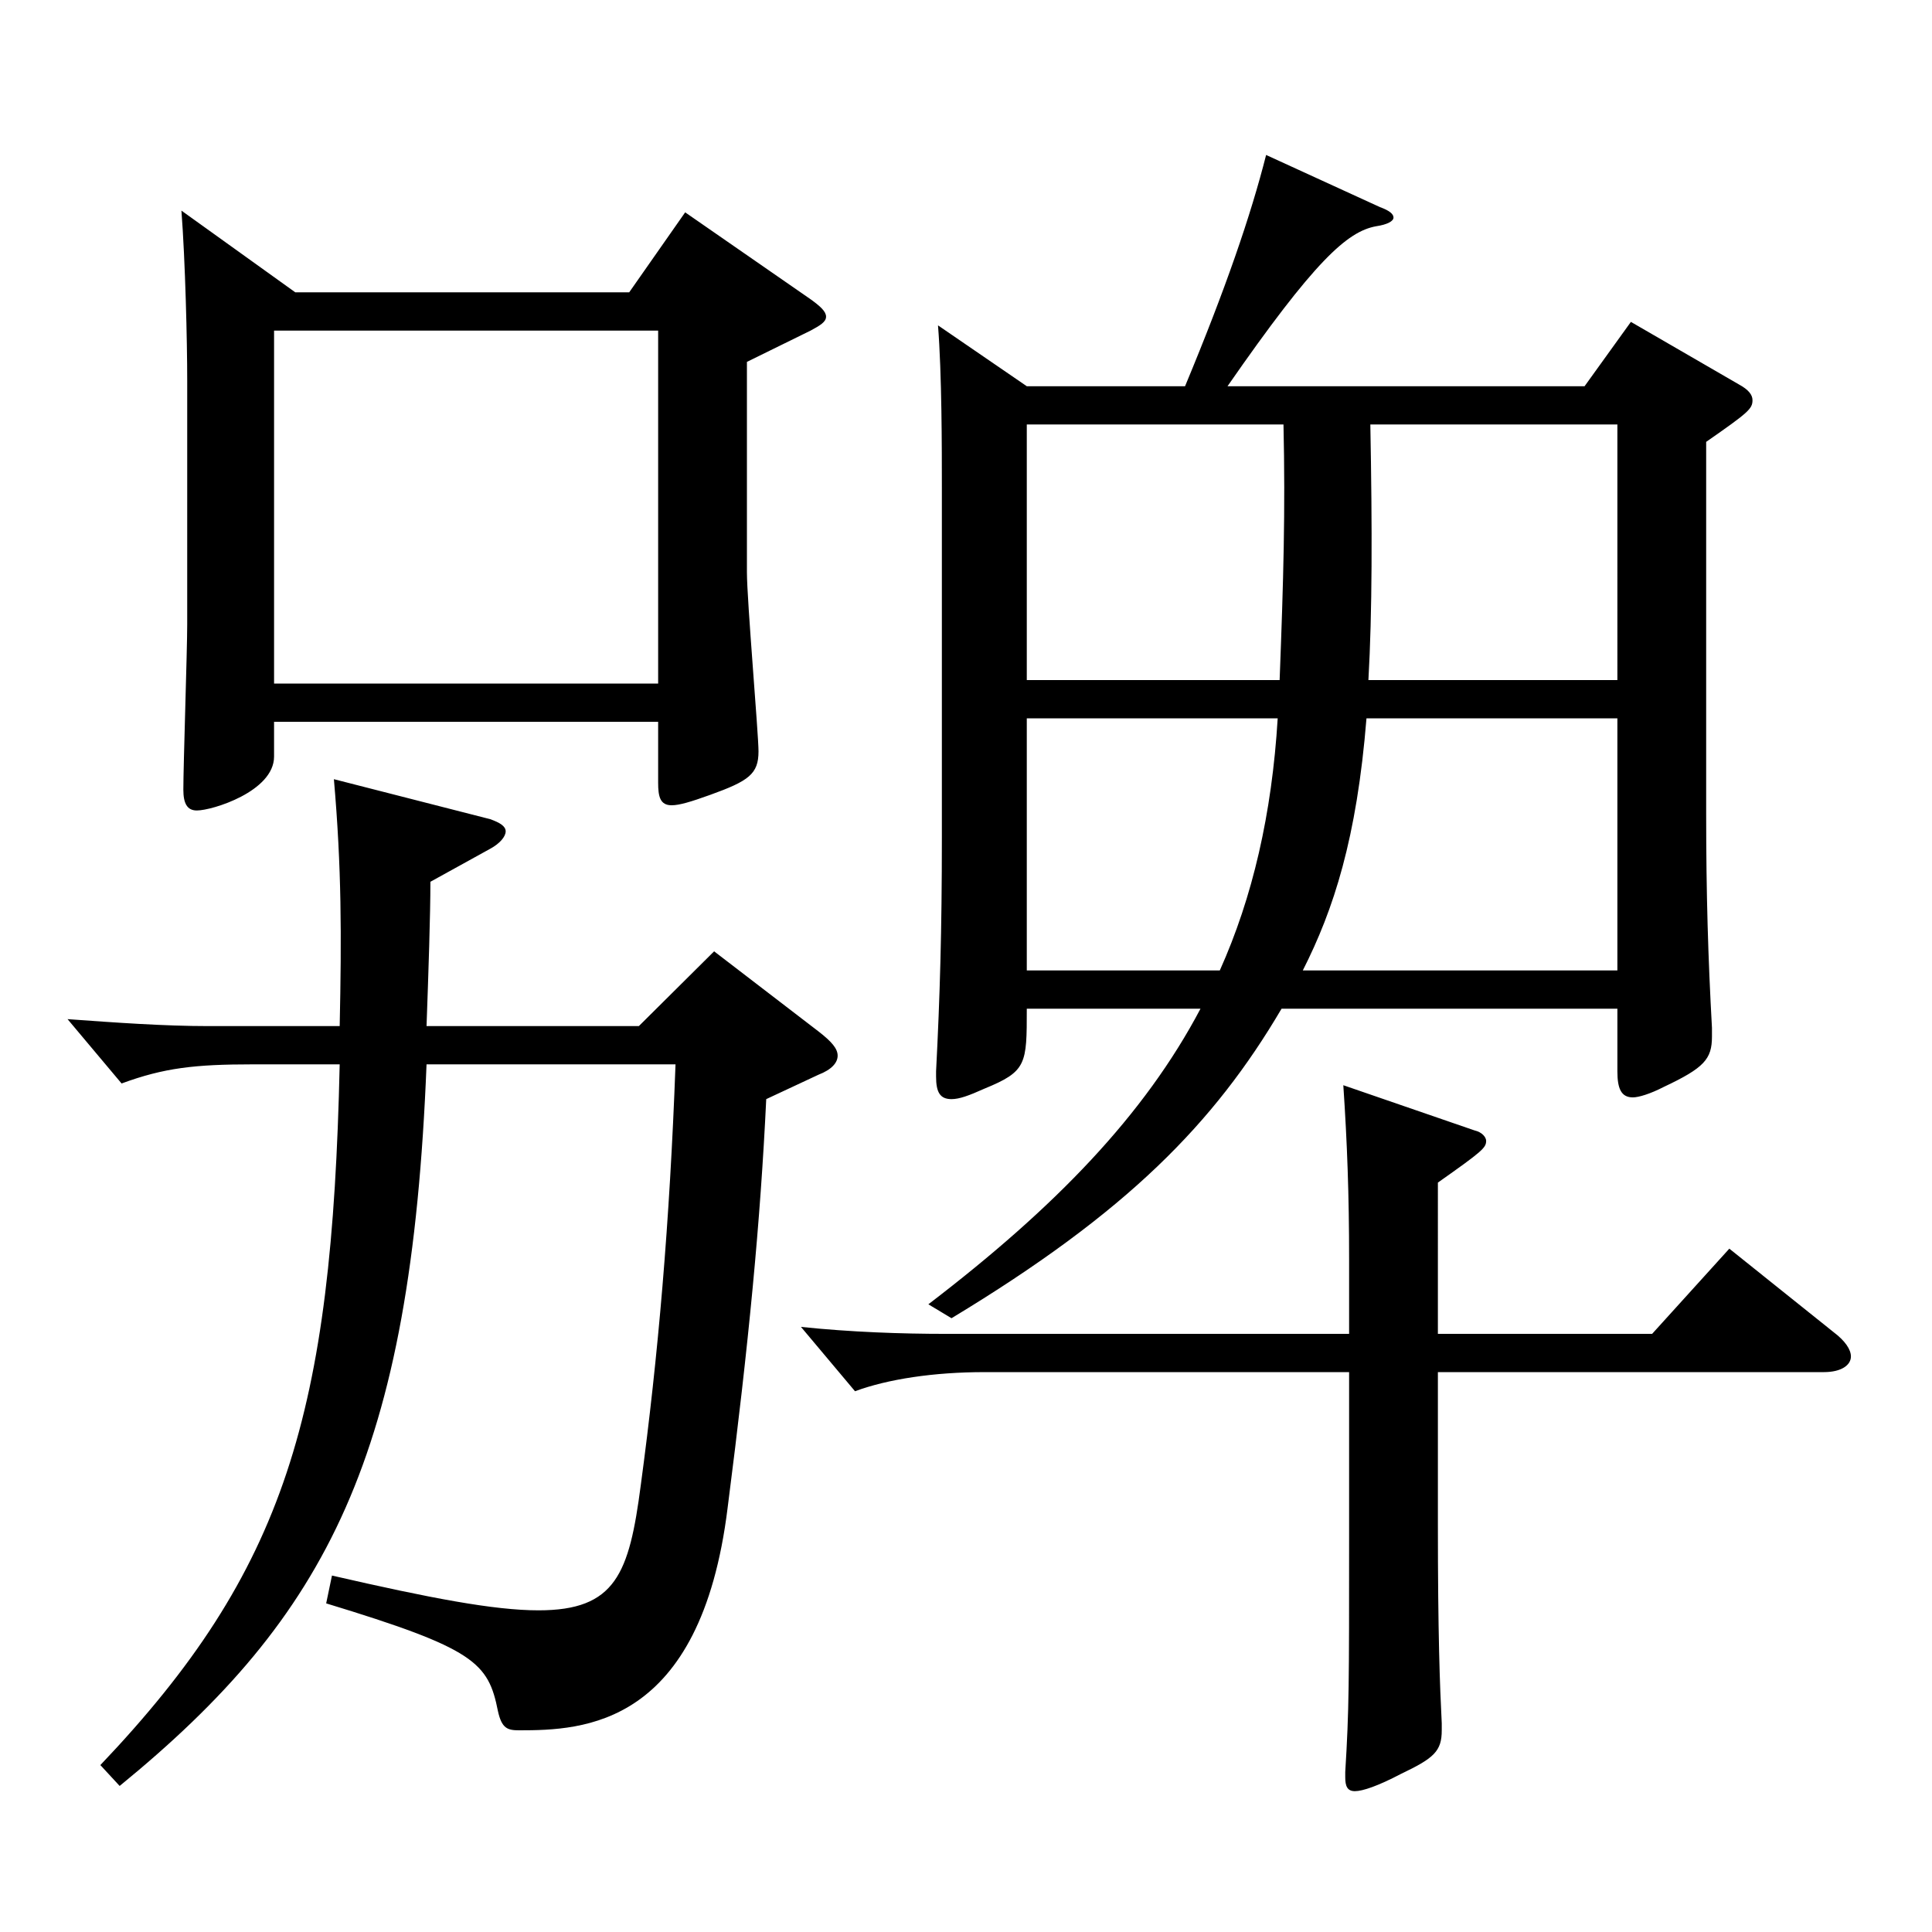<?xml version="1.0" encoding="utf-8"?>
<!-- Generator: Adobe Illustrator 16.0.0, SVG Export Plug-In . SVG Version: 6.00 Build 0)  -->
<!DOCTYPE svg PUBLIC "-//W3C//DTD SVG 1.1//EN" "http://www.w3.org/Graphics/SVG/1.1/DTD/svg11.dtd">
<svg version="1.1" id="图层_1" xmlns="http://www.w3.org/2000/svg" xmlns:xlink="http://www.w3.org/1999/xlink" x="0px" y="0px"
	 width="1000px" height="1000px" viewBox="0 0 1000 1000" enable-background="new 0 0 1000 1000" xml:space="preserve">
<path d="M175.822,531.106c0.999-46.8,0.999-81.899-2.997-127.8l80.919,20.7c4.994,1.8,7.991,3.6,7.991,6.3s-2.997,6.3-7.991,9
	l-30.969,17.1c0,17.101-0.999,46.8-1.998,74.7h109.889l38.961-38.7l53.945,41.399c6.993,5.4,9.99,9,9.99,12.601
	c0,3.6-2.997,7.199-9.99,9.899L396.6,568.906c-2.997,62.999-8.991,125.999-19.979,211.498
	c-13.986,113.399-74.925,115.199-107.892,115.199c-5.994,0-8.991-0.9-10.989-9.899c-4.994-25.2-11.987-32.4-88.91-55.8l2.997-14.4
	c50.949,11.7,83.915,18,106.893,18c39.959,0,46.952-18.899,52.946-64.8c8.991-66.6,14.985-135.898,17.982-217.798H220.777
	c-7.992,202.498-50.949,285.298-158.84,373.497l-9.99-10.8c95.903-100.8,119.879-181.799,123.875-362.697h-44.955
	c-29.97,0-45.953,1.8-67.931,9.899l-27.972-33.3c24.975,1.8,49.95,3.601,72.927,3.601H175.822z M152.846,151.309h172.825
	l28.971-41.399l64.935,44.999c4.995,3.601,7.992,6.301,7.992,9c0,2.7-2.997,4.5-7.992,7.2l-32.967,16.2v108.899
	c0,14.399,5.994,83.699,5.994,92.699c0,11.7-4.995,15.3-24.975,22.5c-9.99,3.6-15.984,5.399-19.979,5.399
	c-5.994,0-6.993-4.5-6.993-11.7v-31.499h-198.8v18c0,17.999-31.968,27.899-39.96,27.899c-4.995,0-6.993-3.6-6.993-10.8
	c0-12.6,1.998-72,1.998-85.5V197.208c0-20.699-0.999-62.1-2.997-88.199L152.846,151.309z M340.656,353.808V171.108h-198.8v182.699
	H340.656z M744.249,690.405h110.889l39.959-44.1l53.946,43.199c5.994,4.5,8.99,9,8.99,12.6c0,4.5-4.994,8.101-13.985,8.101H744.249
	v78.299c0,57.6,0.999,83.7,1.998,103.5v3.6c0,10.8-3.996,14.4-20.979,22.5c-11.988,6.3-19.98,9-23.977,9
	c-3.995,0-4.994-2.7-4.994-7.2v-2.7c1.998-32.399,1.998-45.899,1.998-120.599v-86.399h-188.81c-25.975,0-49.95,3.6-66.933,9.899
	l-27.973-33.3c25.975,2.7,51.948,3.601,74.925,3.601h208.79v-38.7c0-33.3-0.999-60.3-2.997-89.999l67.932,23.399
	c3.995,0.9,5.993,3.601,5.993,5.4c0,3.6-1.998,5.399-24.975,21.6V690.405z M531.464,199.908h81.917
	c20.979-50.399,33.966-88.199,41.958-119.699l58.94,27c4.995,1.8,6.993,3.6,6.993,5.4c0,1.8-2.997,3.6-8.991,4.5
	c-14.984,2.699-31.968,17.999-76.922,82.799h184.813l23.976-33.3l55.943,32.399c4.995,2.7,6.993,5.4,6.993,8.101
	c0,4.5-1.998,6.3-23.976,21.6v192.599c0,41.399,0.999,74.699,2.997,110.699v4.5c0,11.7-3.996,16.2-24.976,26.1
	c-6.992,3.601-12.986,5.4-15.983,5.4c-5.994,0-7.992-4.5-7.992-13.5v-32.399H663.331c-34.965,59.399-79.92,105.299-170.828,160.198
	l-11.988-7.199c65.934-50.4,111.888-98.1,140.858-152.999h-89.909c0,28.8,0,32.399-21.978,41.399c-7.992,3.6-12.987,5.4-16.983,5.4
	c-5.994,0-7.992-3.601-7.992-11.7v-2.7c1.998-38.699,2.997-72.899,2.997-120.6V252.107c0-19.799,0-58.499-1.998-83.699
	L531.464,199.908z M531.464,352.007h130.868c1.998-52.199,2.997-87.299,1.998-132.299H531.464V352.007z M631.363,502.307
	c16.982-37.8,26.973-81,29.97-130.5H531.464v130.5H631.363z M837.155,371.807H707.286c-4.995,62.1-16.982,99-32.967,130.5h162.836
	V371.807z M709.284,219.708c0.999,54,0.999,97.199-0.999,132.299h128.87V219.708H709.284z"/>
</svg>
